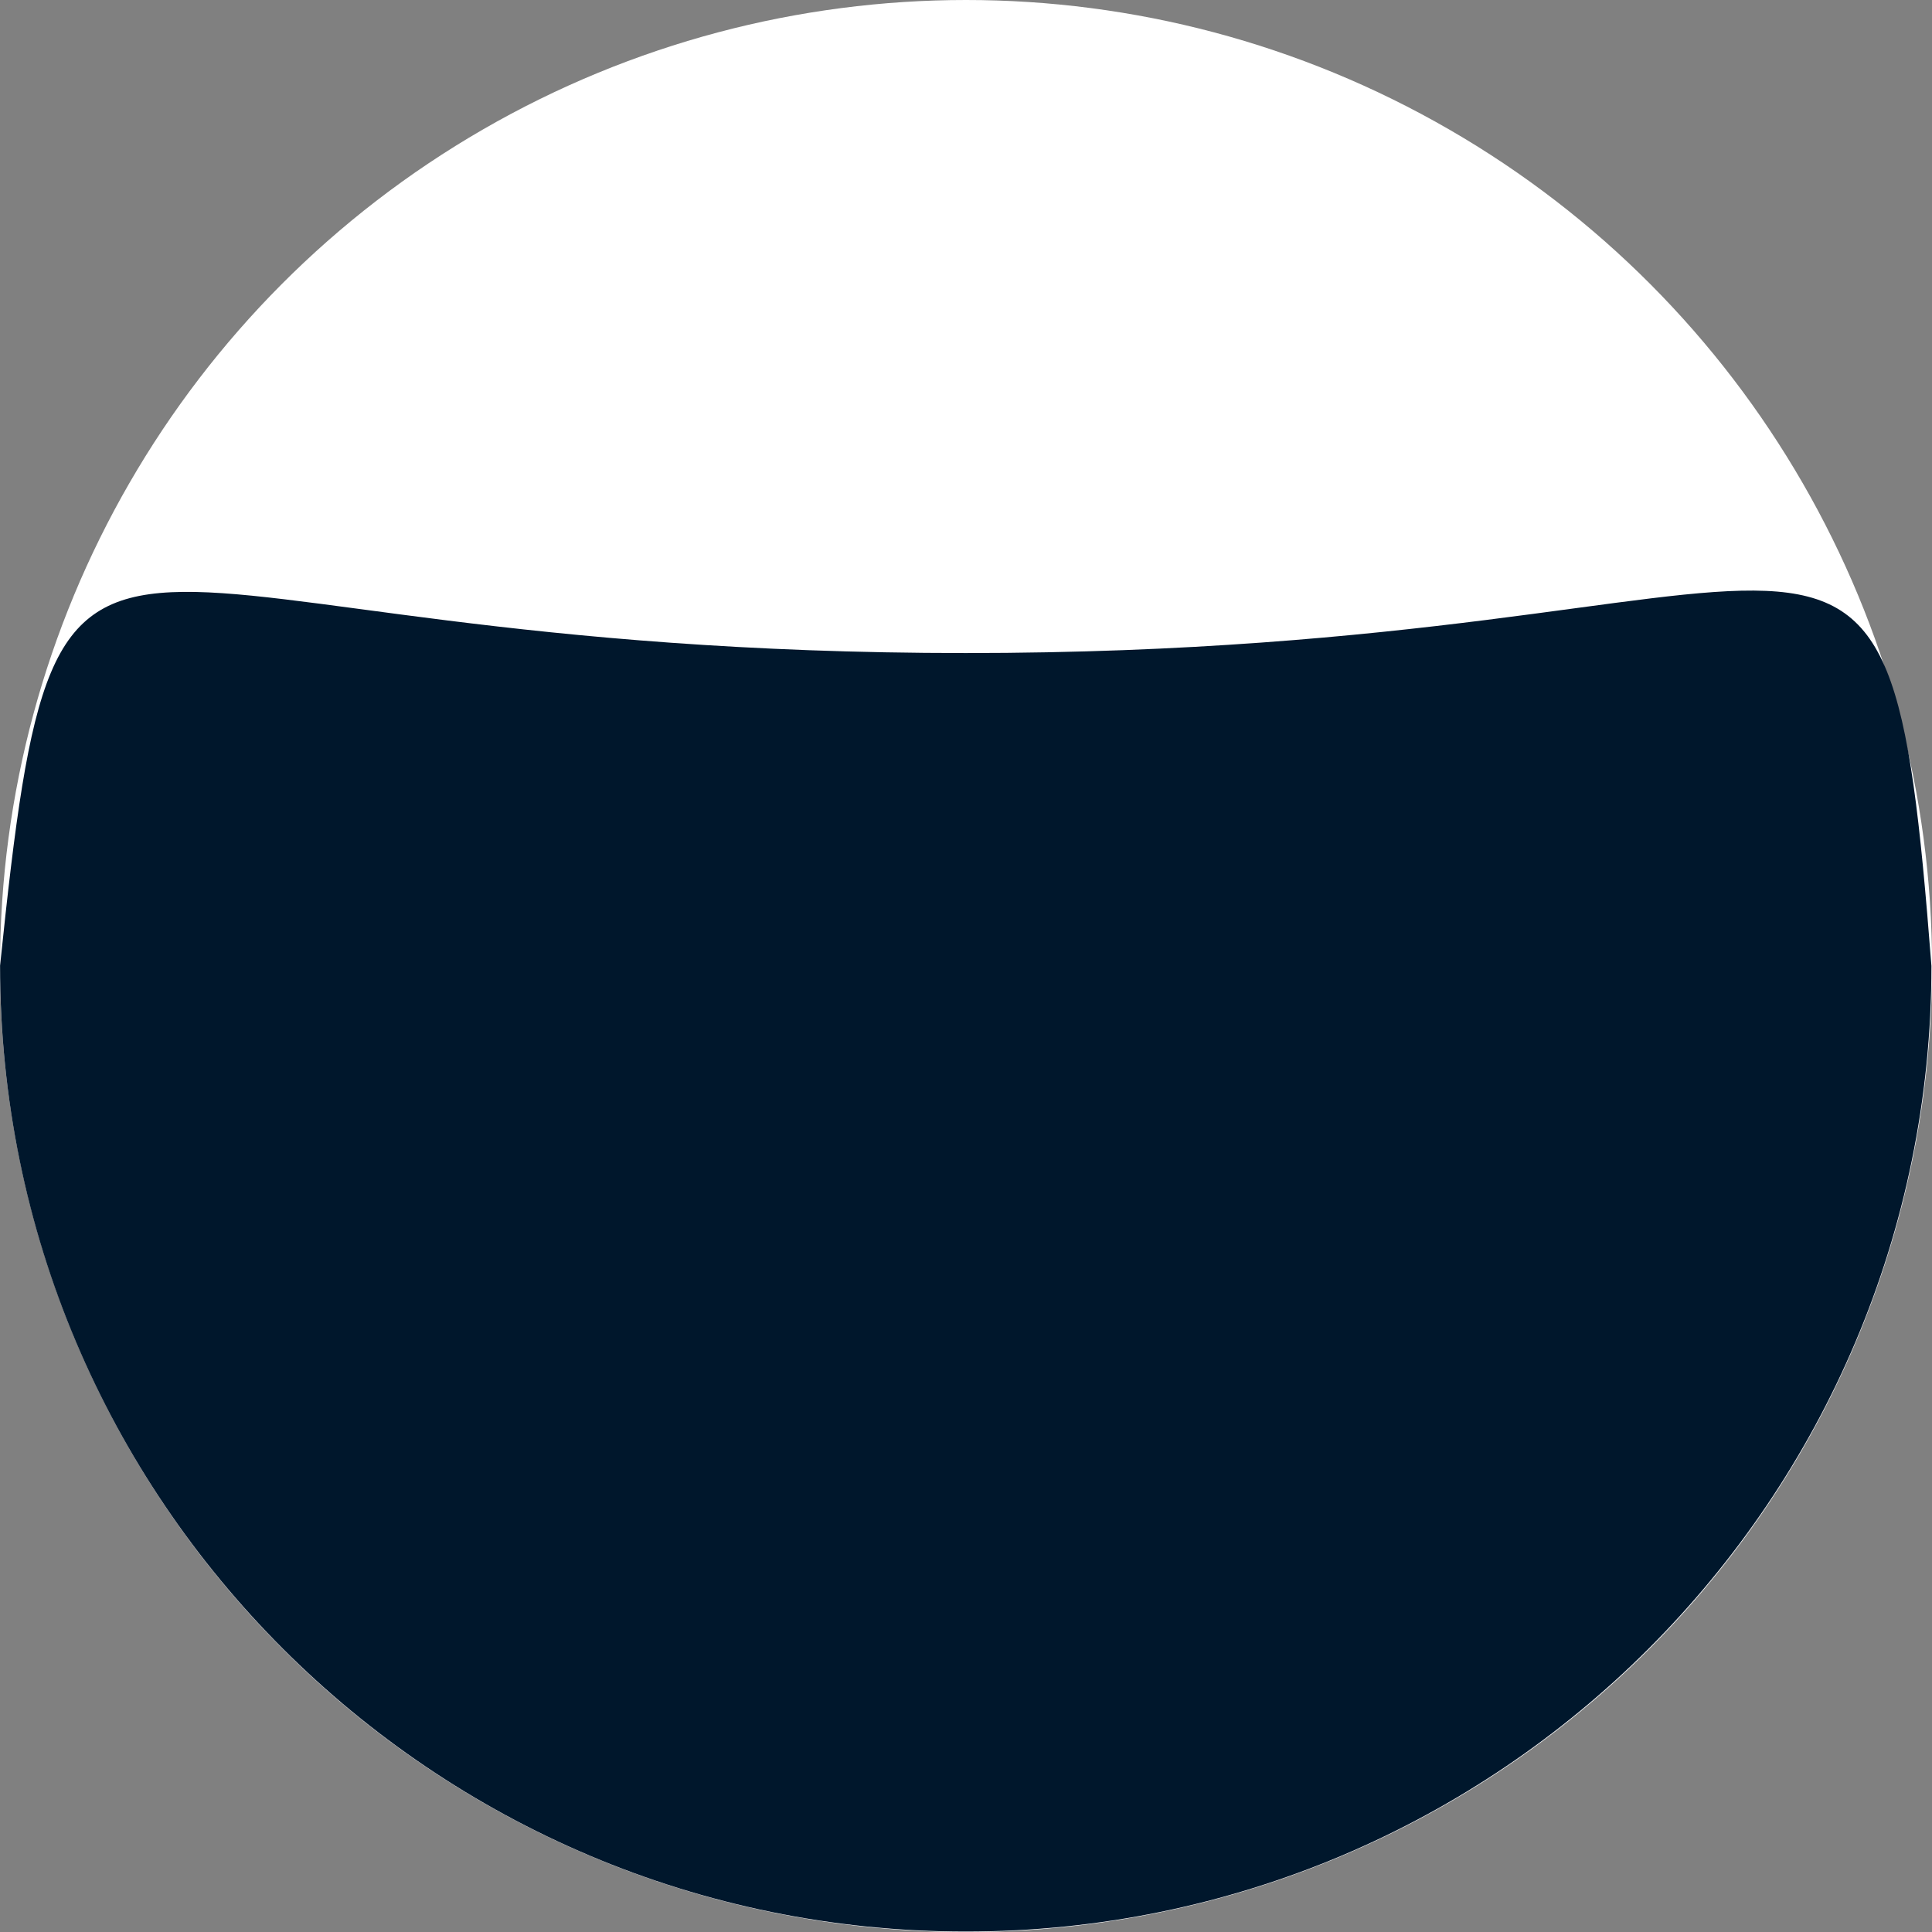 <?xml version="1.0" encoding="utf-8"?>
<!DOCTYPE svg PUBLIC "-//W3C//DTD SVG 1.1//EN" "http://www.w3.org/Graphics/SVG/1.1/DTD/svg11.dtd">
<svg xmlns="http://www.w3.org/2000/svg" xmlns:xlink="http://www.w3.org/1999/xlink" version="1.1" id="Calque_1" x="0px" y="0px" width="21" height="21" viewBox="0 0 30.809 30.809" enable-background="new 0 0 30.809 30.809" xml:space="preserve">
<rect x="0" y="0" width="30.809" height="30.809" fill="#808080" stroke="none"/>
<g id="Groupe_57" transform="translate(-283.926 -253)">
	<circle id="Ellipse_12" fill="#FFFFFF" cx="299.331" cy="268.405" r="15.405"/>
	<path id="Tracé_144" fill="#00172C" d="M299.326,263.414c14.212,0,14.679-4.307,15.4,4.99   c-0.001,8.506-6.897,15.399-15.402,15.398c-8.506-0.002-15.399-6.897-15.397-15.403   C284.882,259.166,285.119,263.414,299.326,263.414z"/>
</g>
</svg>
